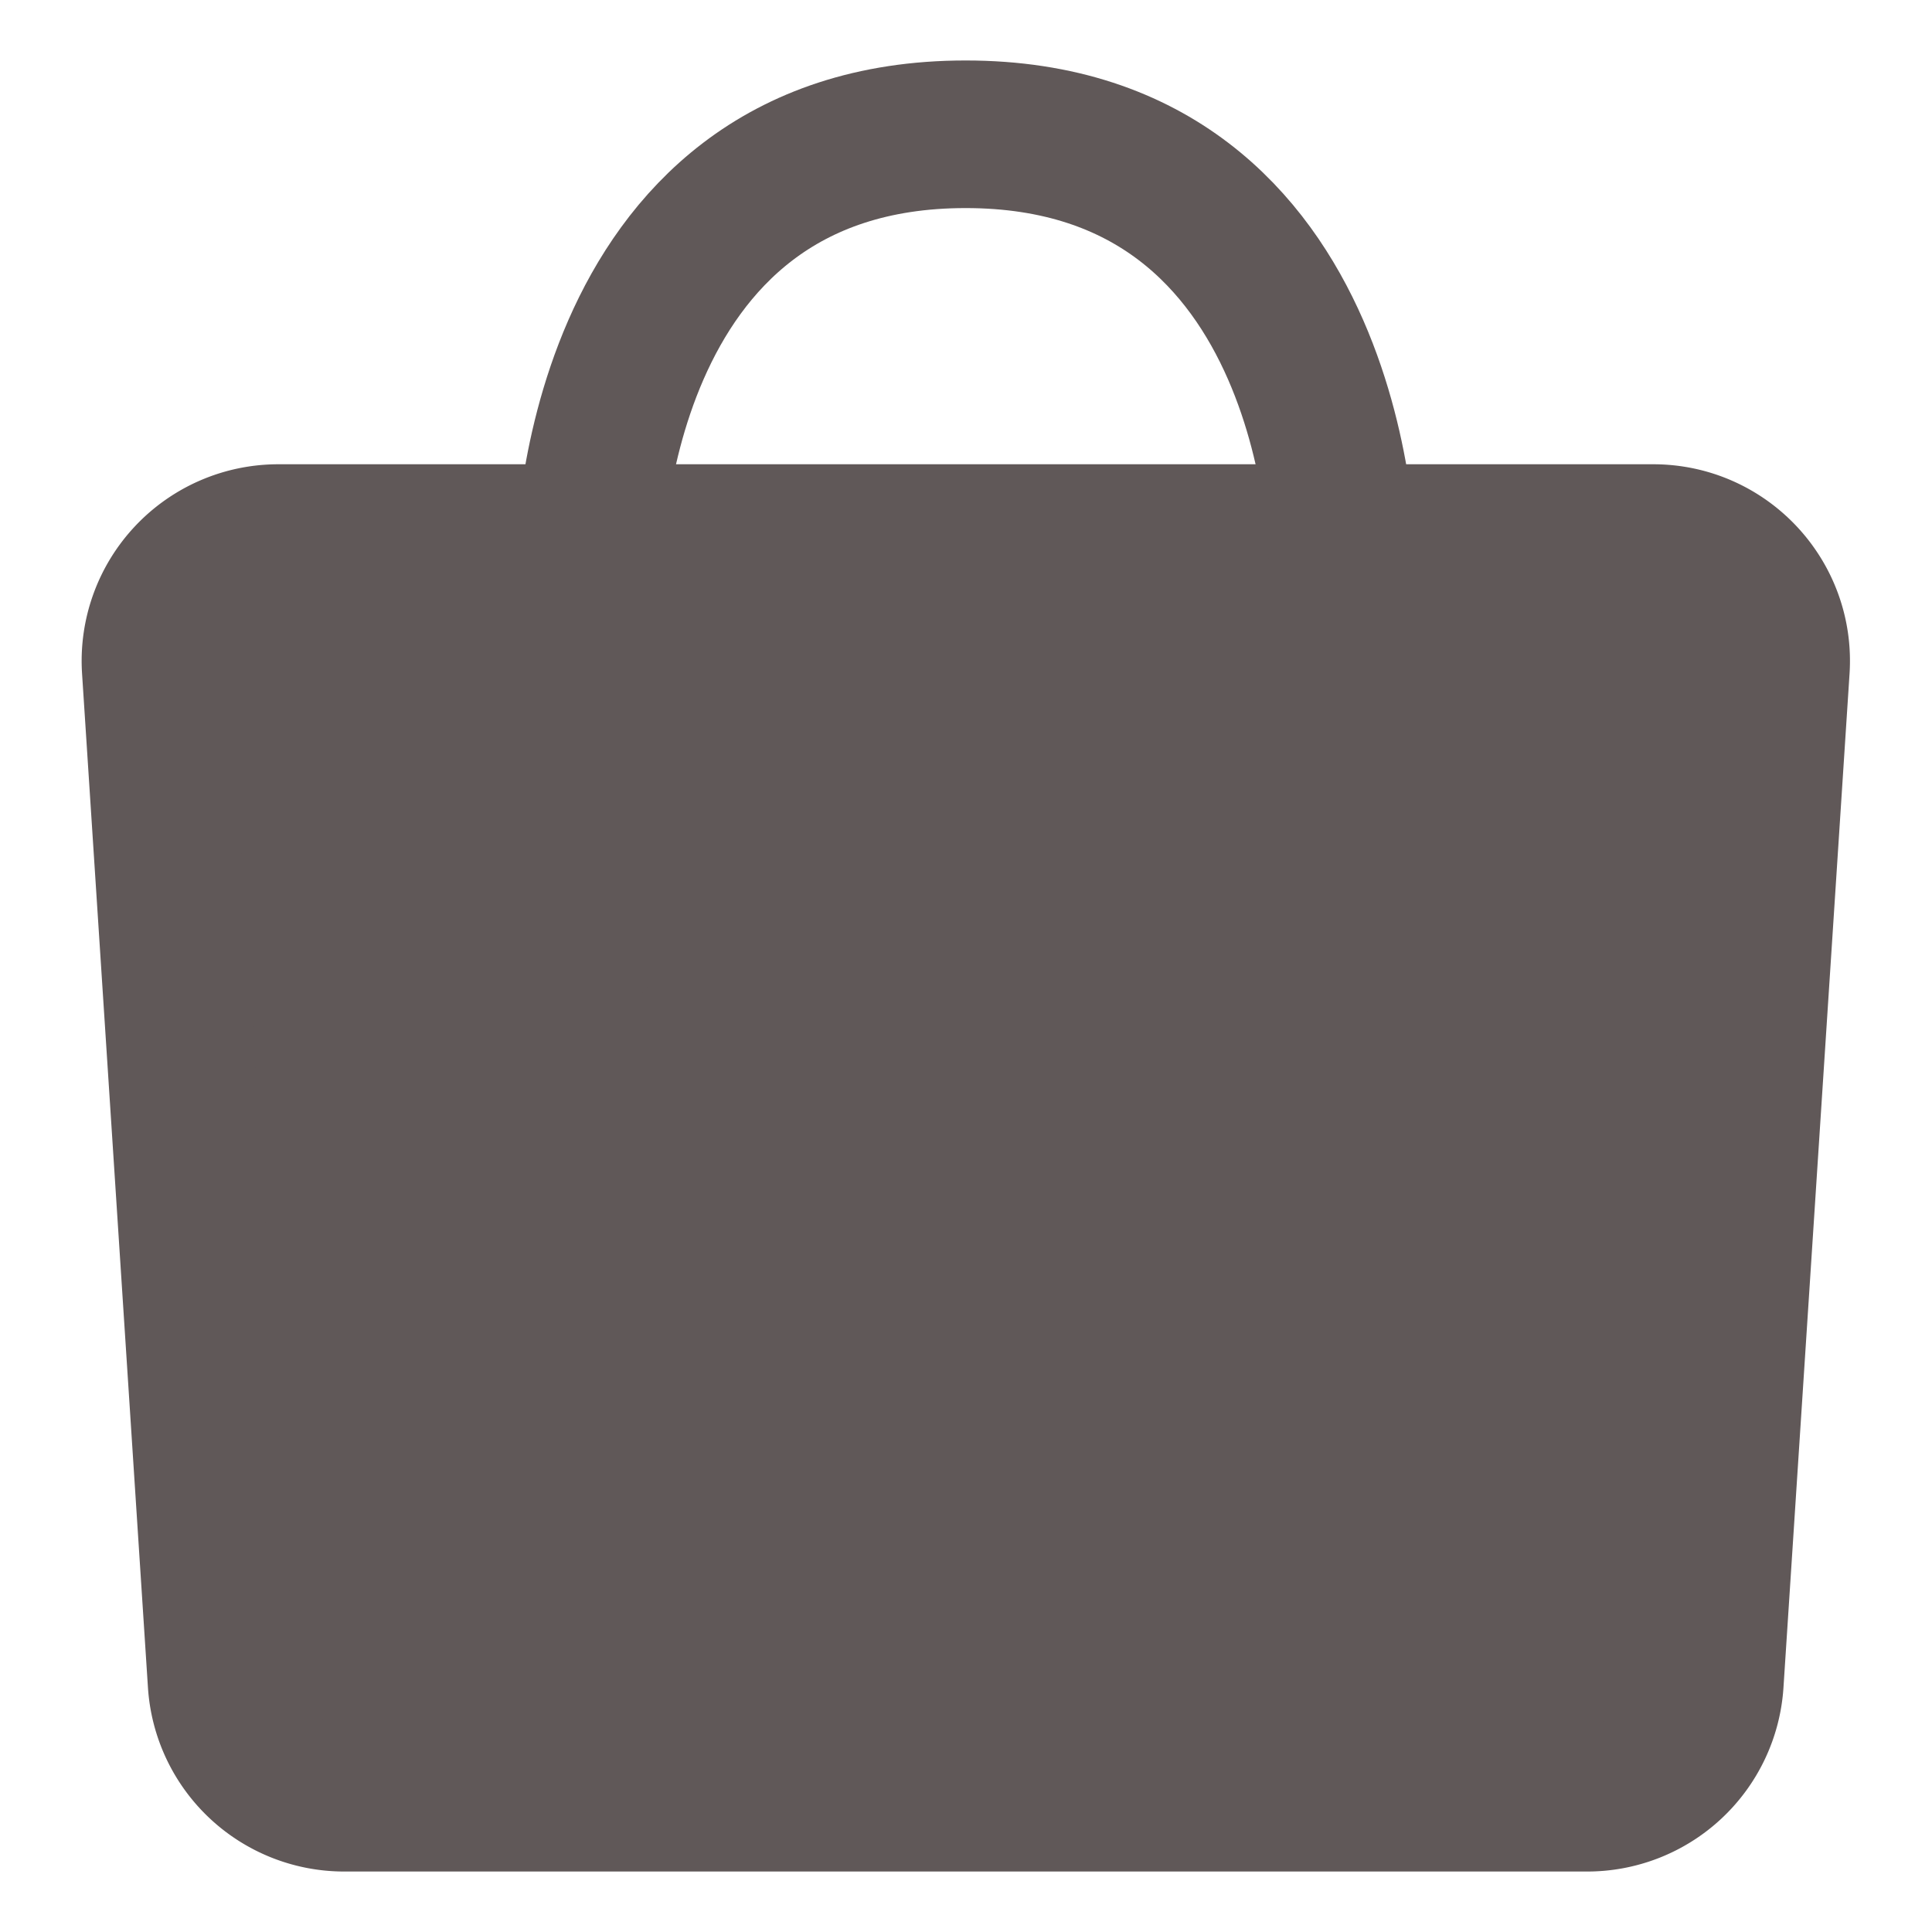 <svg viewBox="0 0 10 10" fill="none" xmlns="http://www.w3.org/2000/svg" aria-hidden="true">
  <g clip-path="url(#shopping-bag-filled_svg__clip0_10385_1932)" stroke="#605858" stroke-width=".764">
    <path d="M.806 3.463a.636.636 0 0 1 .635-.678h7.116c.367 0 .659.31.635.678L8.85 8.71a.636.636 0 0 1-.635.595H1.782a.636.636 0 0 1-.635-.595L.806 3.463z" fill="#605858" stroke-linejoin="round"></path>
    <path d="M6.95 4.875v-1.95s0 0 0 0 0-2.23-1.952-2.23c-1.95 0-1.95 2.23-1.95 2.23s0 0 0 0v1.95" stroke-linecap="round"></path>
  </g>
  <defs>
    <clipPath id="shopping-bag-filled_svg__clip0_10385_1932">
      <path fill="#605858" d="M0 0h10v10H0z"></path>
    </clipPath>
  </defs>
</svg>
